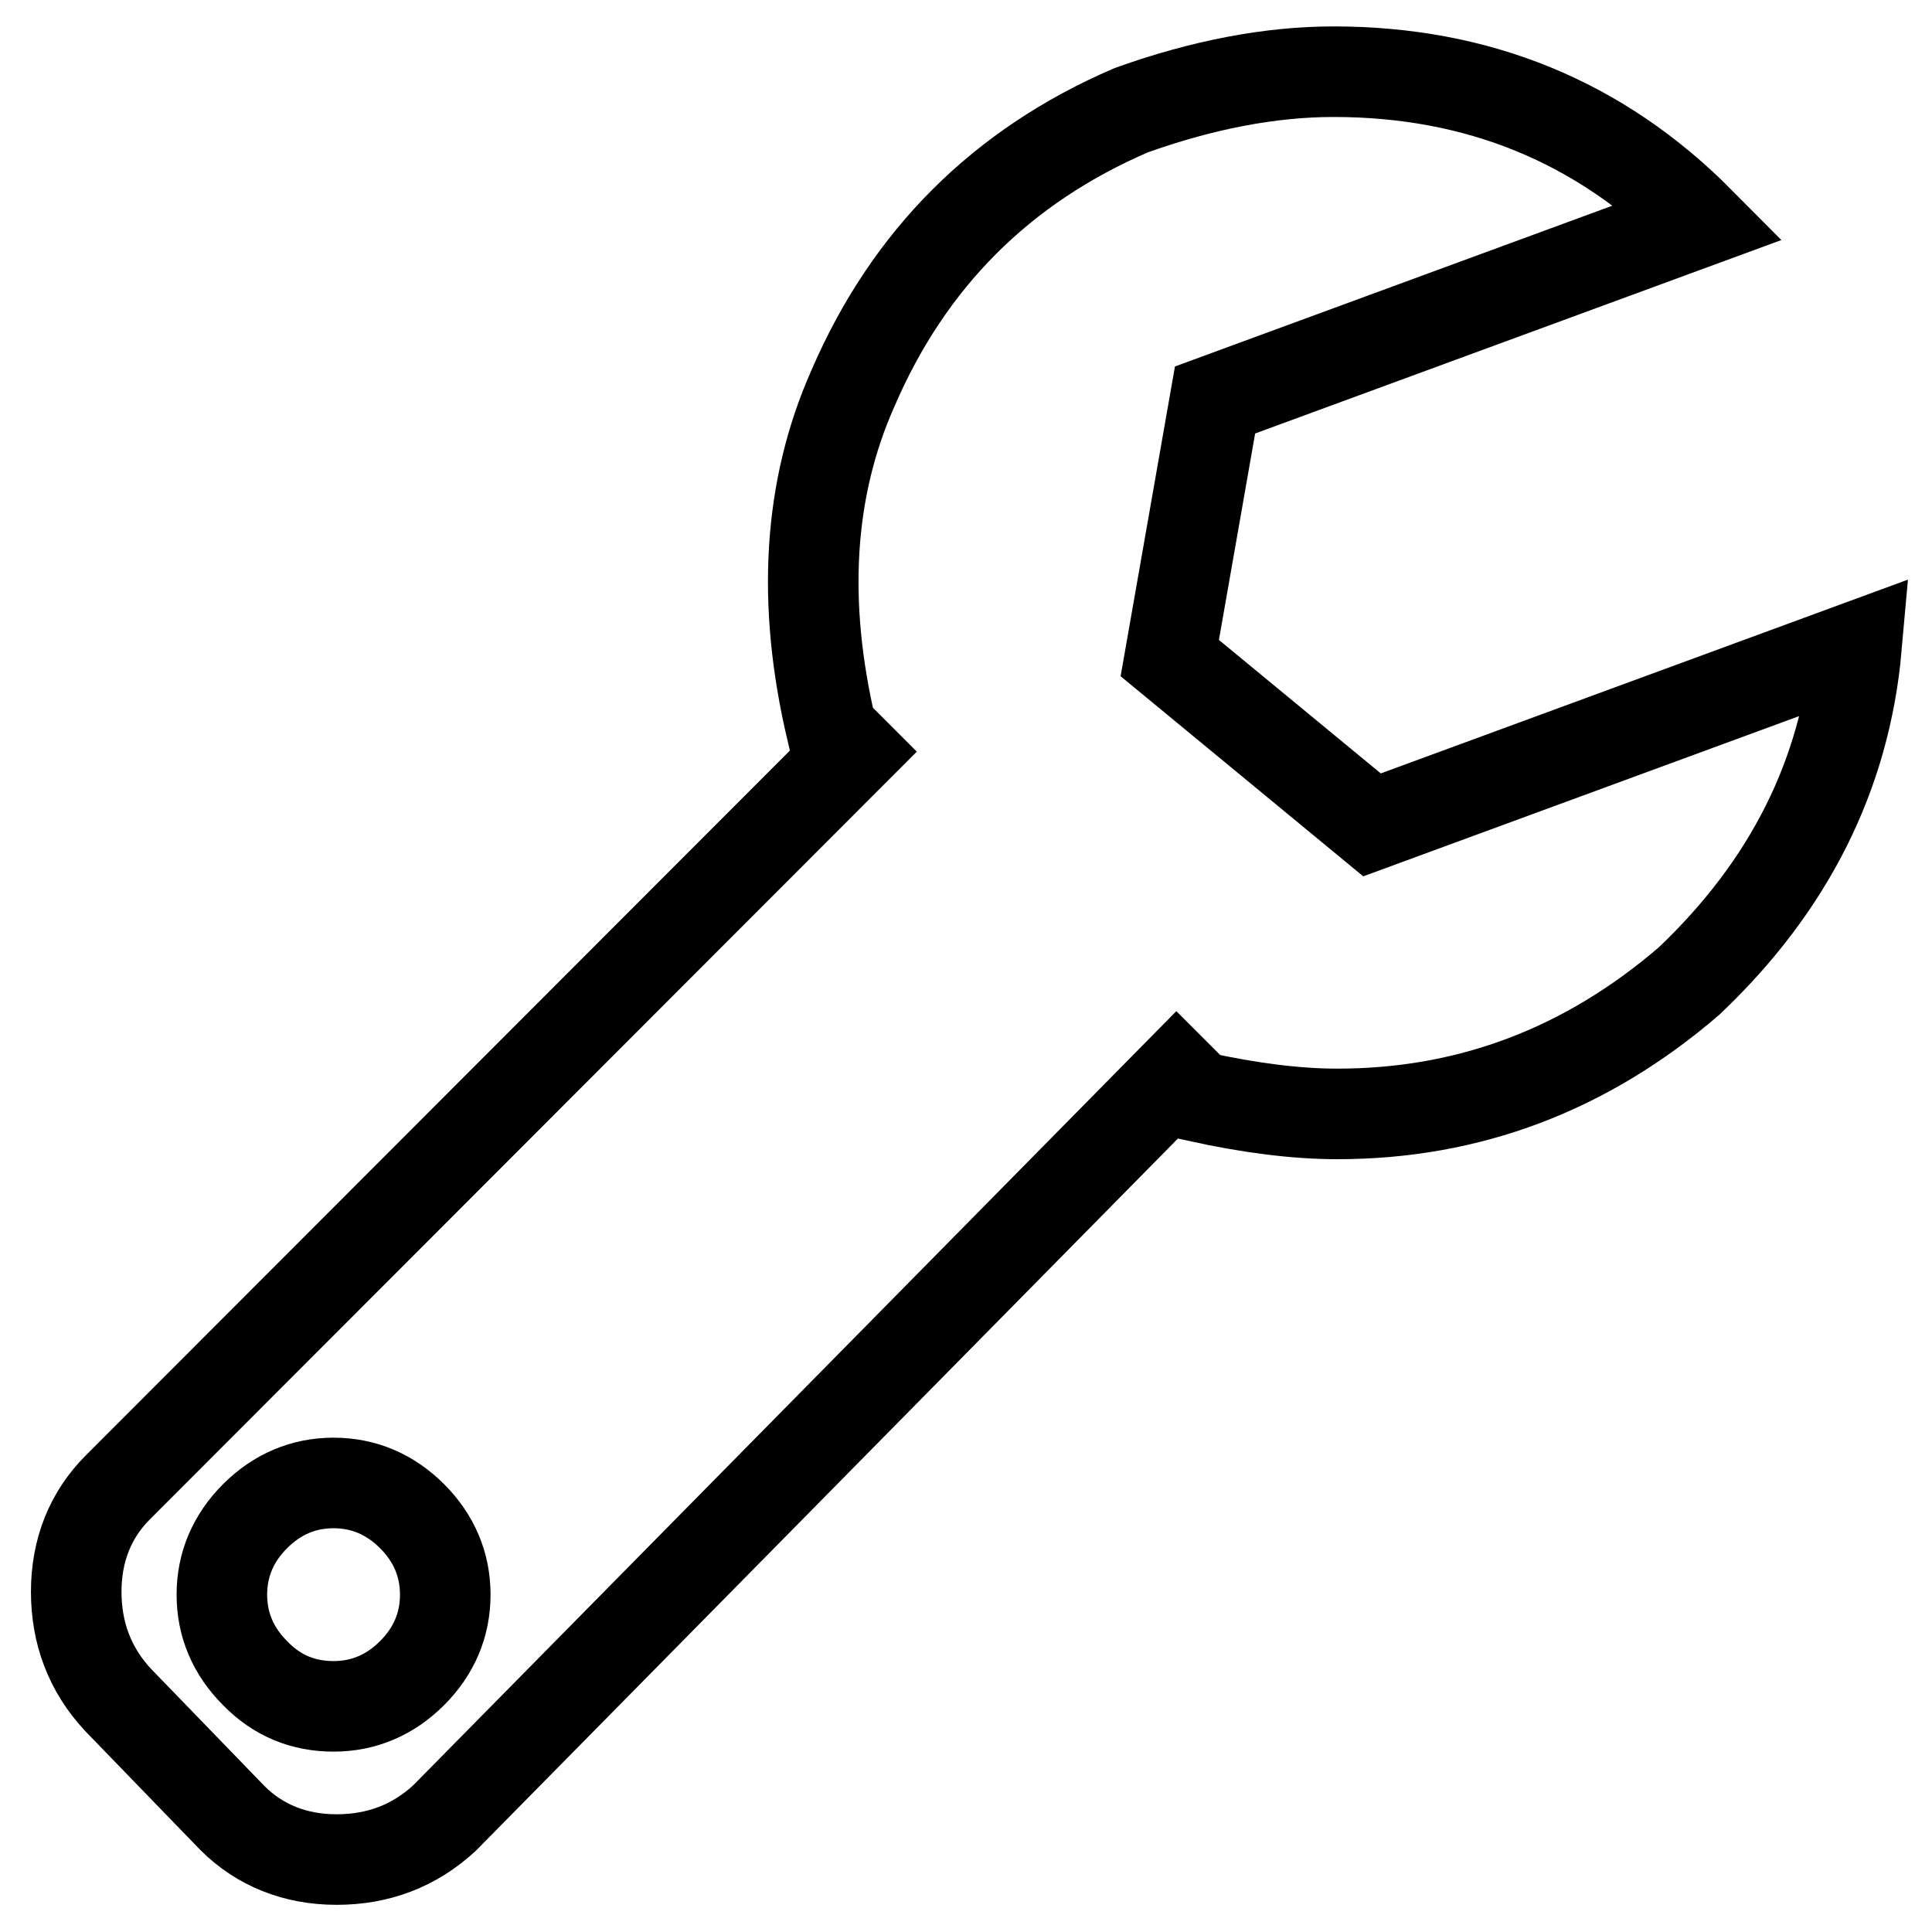 <?xml version="1.0" encoding="utf-8"?>
<!-- Svg Vector Icons : http://www.onlinewebfonts.com/icon -->
<!DOCTYPE svg PUBLIC "-//W3C//DTD SVG 1.1//EN" "http://www.w3.org/Graphics/SVG/1.1/DTD/svg11.dtd">
<svg version="1.1" xmlns="http://www.w3.org/2000/svg" xmlns:xlink="http://www.w3.org/1999/xlink" x="0px" y="0px" viewBox="0 0 256 256" enable-background="new 0 0 256 256" xml:space="preserve">
<g><g><g><path stroke-width="12" fill-opacity="0" stroke="#000000"  d="M181.8,109.3L246,85.7c-1.5,16.9-8.9,31.7-22.2,44.3c-13.6,11.7-29.1,17.6-46.6,17.6c-5.5,0-11.7-0.8-18.5-2.3l-2.8-2.8l-97,98.4c-4,3.7-8.8,5.5-14.3,5.5s-10.2-1.9-13.8-5.5l-15.2-15.7c-3.7-4-5.5-8.8-5.5-14.3c0-5.5,1.9-10.2,5.5-13.8L113,99.6l-2.8-2.8c-4-16.9-3.1-32,2.8-45.3c7.4-17.2,19.7-29.5,36.9-36.9c9.5-3.4,18.5-5.1,26.8-5.1c19.1,0,35.3,6.6,48.5,19.9L161,53l-6,34.2L181.8,109.3z M44.2,226.1c4,0,7.5-1.5,10.4-4.4s4.4-6.4,4.4-10.4c0-4-1.5-7.5-4.4-10.4c-2.9-2.9-6.4-4.4-10.4-4.4s-7.5,1.5-10.4,4.4c-2.9,2.9-4.4,6.4-4.4,10.4c0,4,1.5,7.5,4.4,10.4C36.7,224.7,40.2,226.1,44.2,226.1z"/></g></g></g>
</svg>